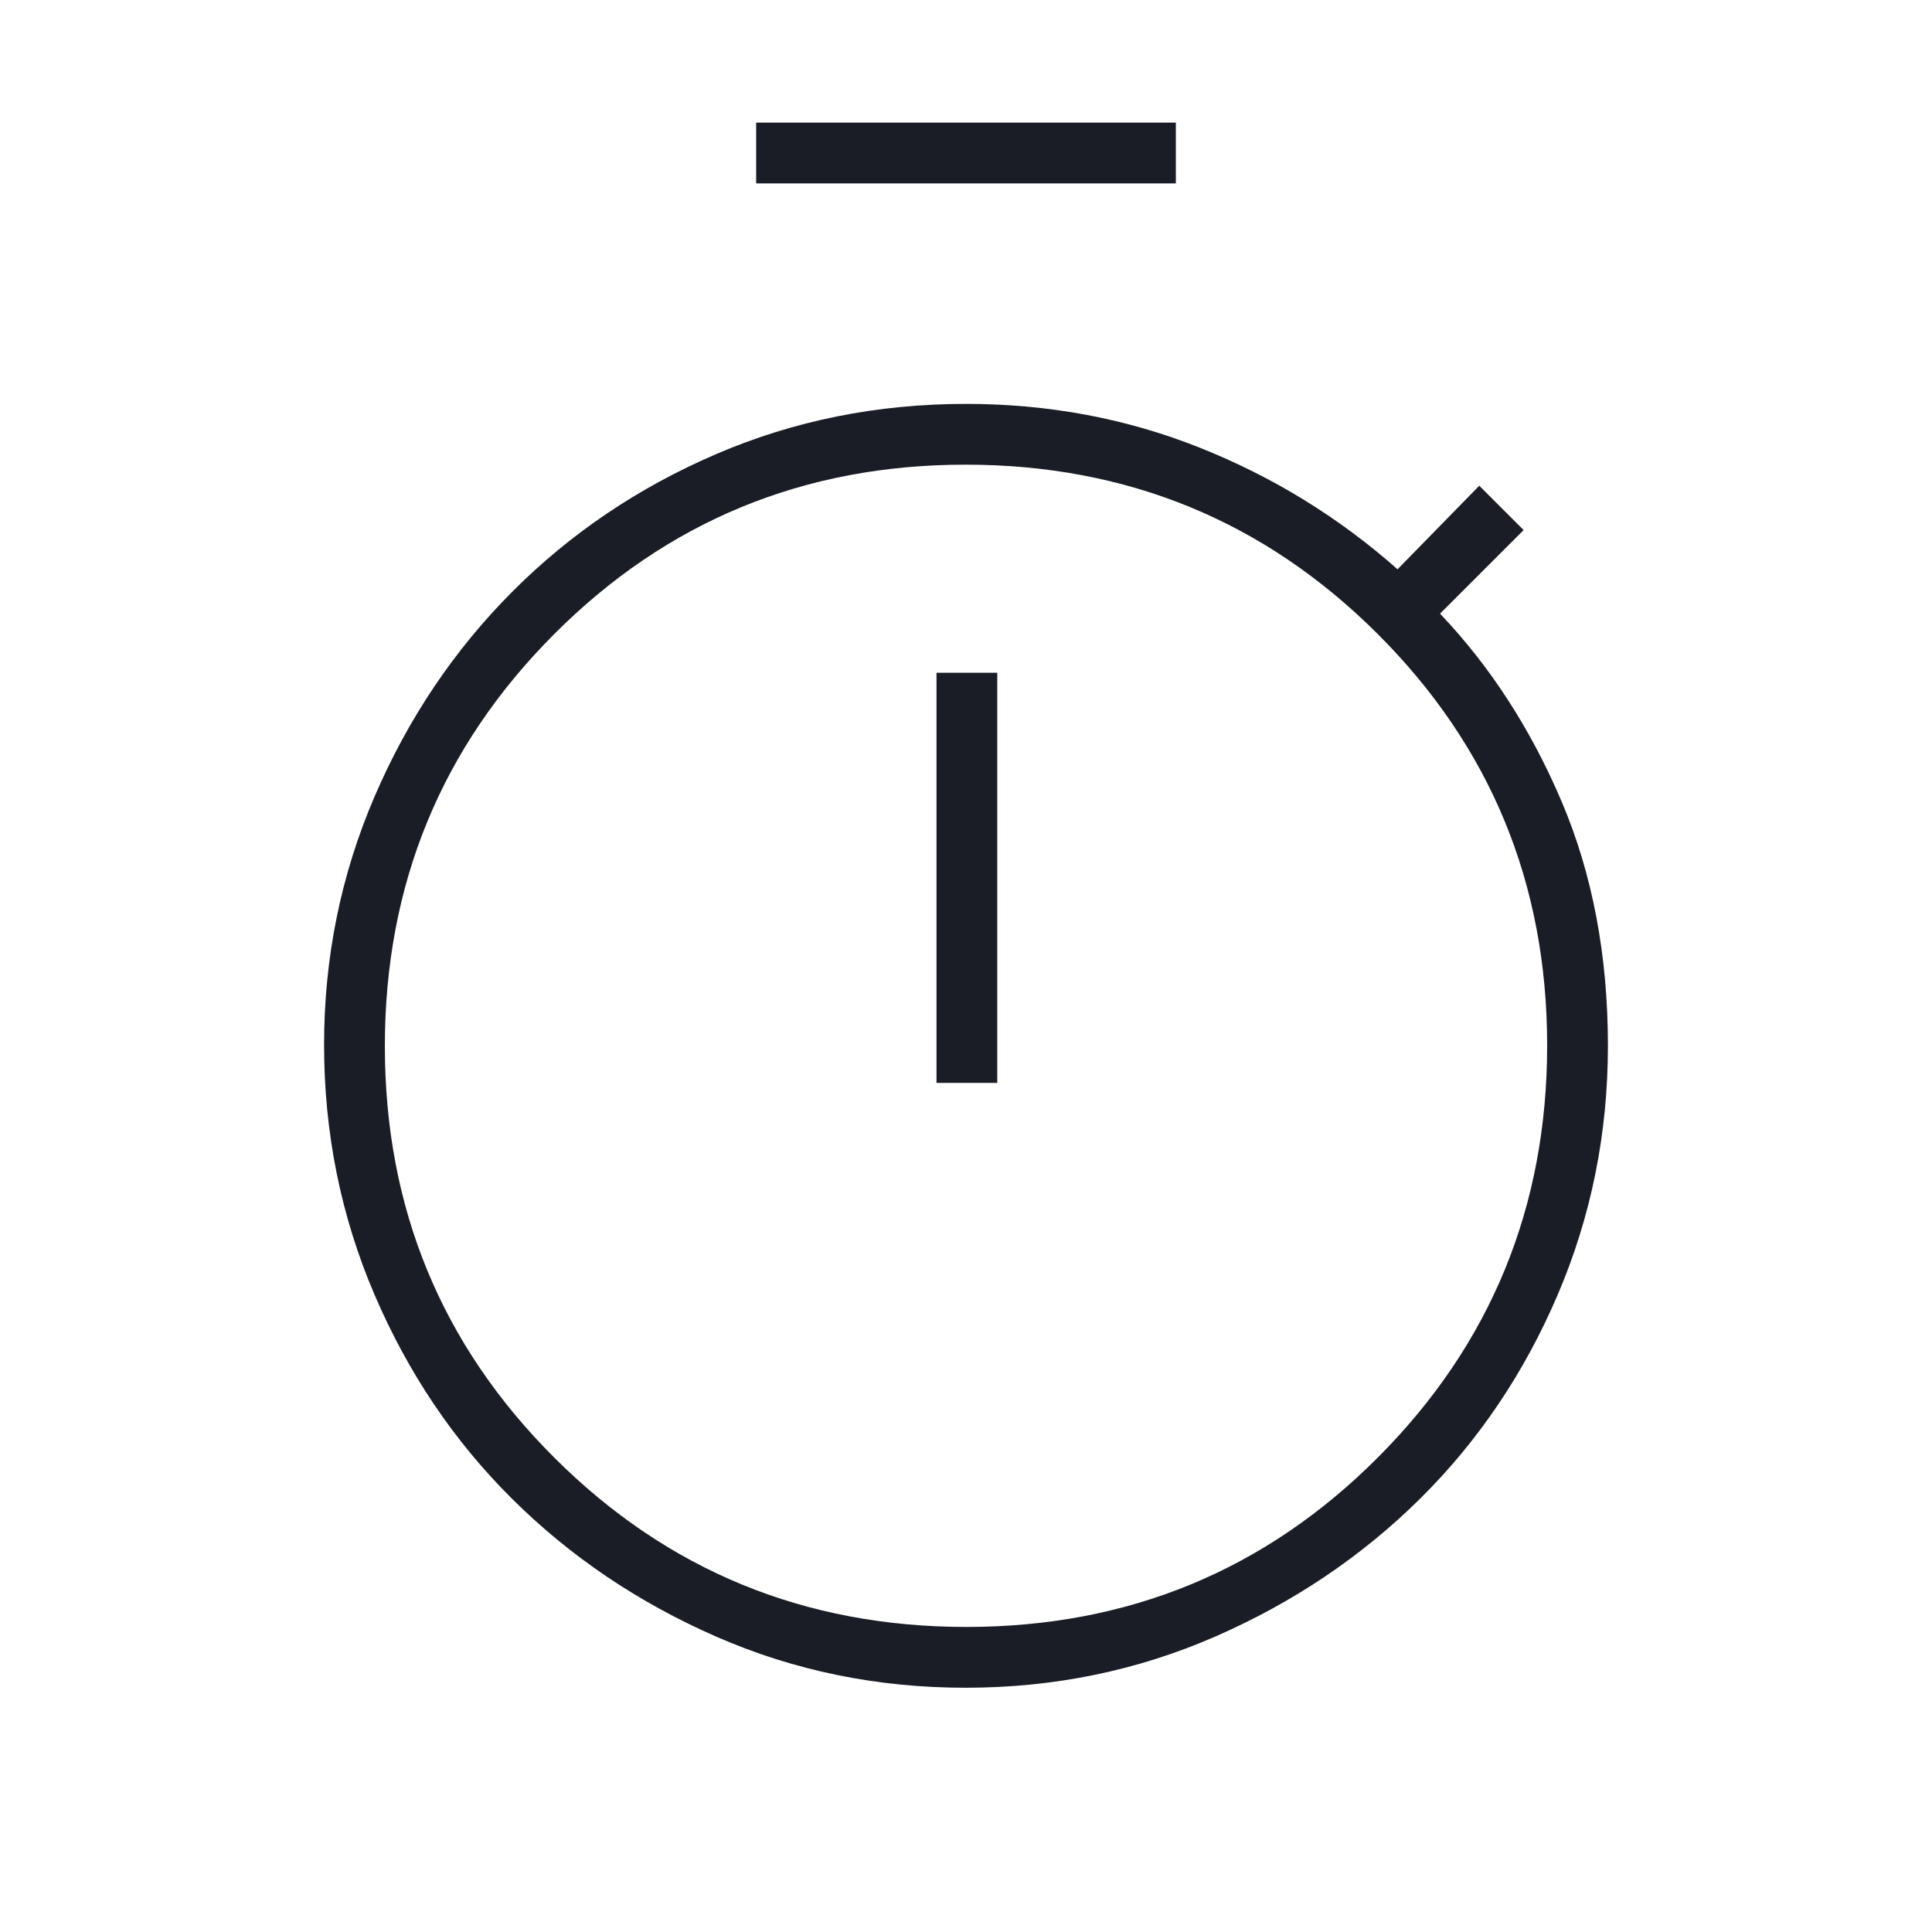 <svg width="75" height="75" viewBox="0 0 75 75" fill="none" xmlns="http://www.w3.org/2000/svg">
<path d="M29.354 7.119V4.76H45.646V7.119H29.354ZM36.355 42.038H38.714V26.115H36.355V42.038ZM37.483 65.518C34.05 65.518 30.822 64.856 27.799 63.532C24.776 62.208 22.136 60.425 19.879 58.183C17.621 55.941 15.841 53.298 14.537 50.254C13.233 47.211 12.581 43.978 12.581 40.557C12.581 37.175 13.233 33.965 14.538 30.928C15.843 27.892 17.625 25.24 19.884 22.973C22.142 20.707 24.782 18.925 27.804 17.627C30.825 16.328 34.057 15.679 37.5 15.679C40.701 15.679 43.724 16.245 46.569 17.377C49.413 18.509 51.974 20.083 54.252 22.1L57.425 18.856L59.147 20.577L55.901 23.822C57.85 25.868 59.424 28.299 60.622 31.115C61.82 33.932 62.419 37.093 62.419 40.598C62.419 43.999 61.77 47.218 60.472 50.257C59.173 53.297 57.392 55.937 55.129 58.178C52.865 60.418 50.216 62.202 47.183 63.528C44.149 64.854 40.915 65.518 37.483 65.518ZM37.517 63.158C43.789 63.158 49.115 60.964 53.493 56.575C57.871 52.185 60.06 46.854 60.06 40.582C60.06 34.309 57.865 28.983 53.476 24.605C49.087 20.227 43.755 18.038 37.483 18.038C31.21 18.038 25.885 20.233 21.507 24.622C17.129 29.011 14.94 34.342 14.94 40.615C14.94 46.888 17.134 52.214 21.524 56.592C25.913 60.969 31.244 63.158 37.517 63.158Z" fill="#1A1C26"/>
</svg>

